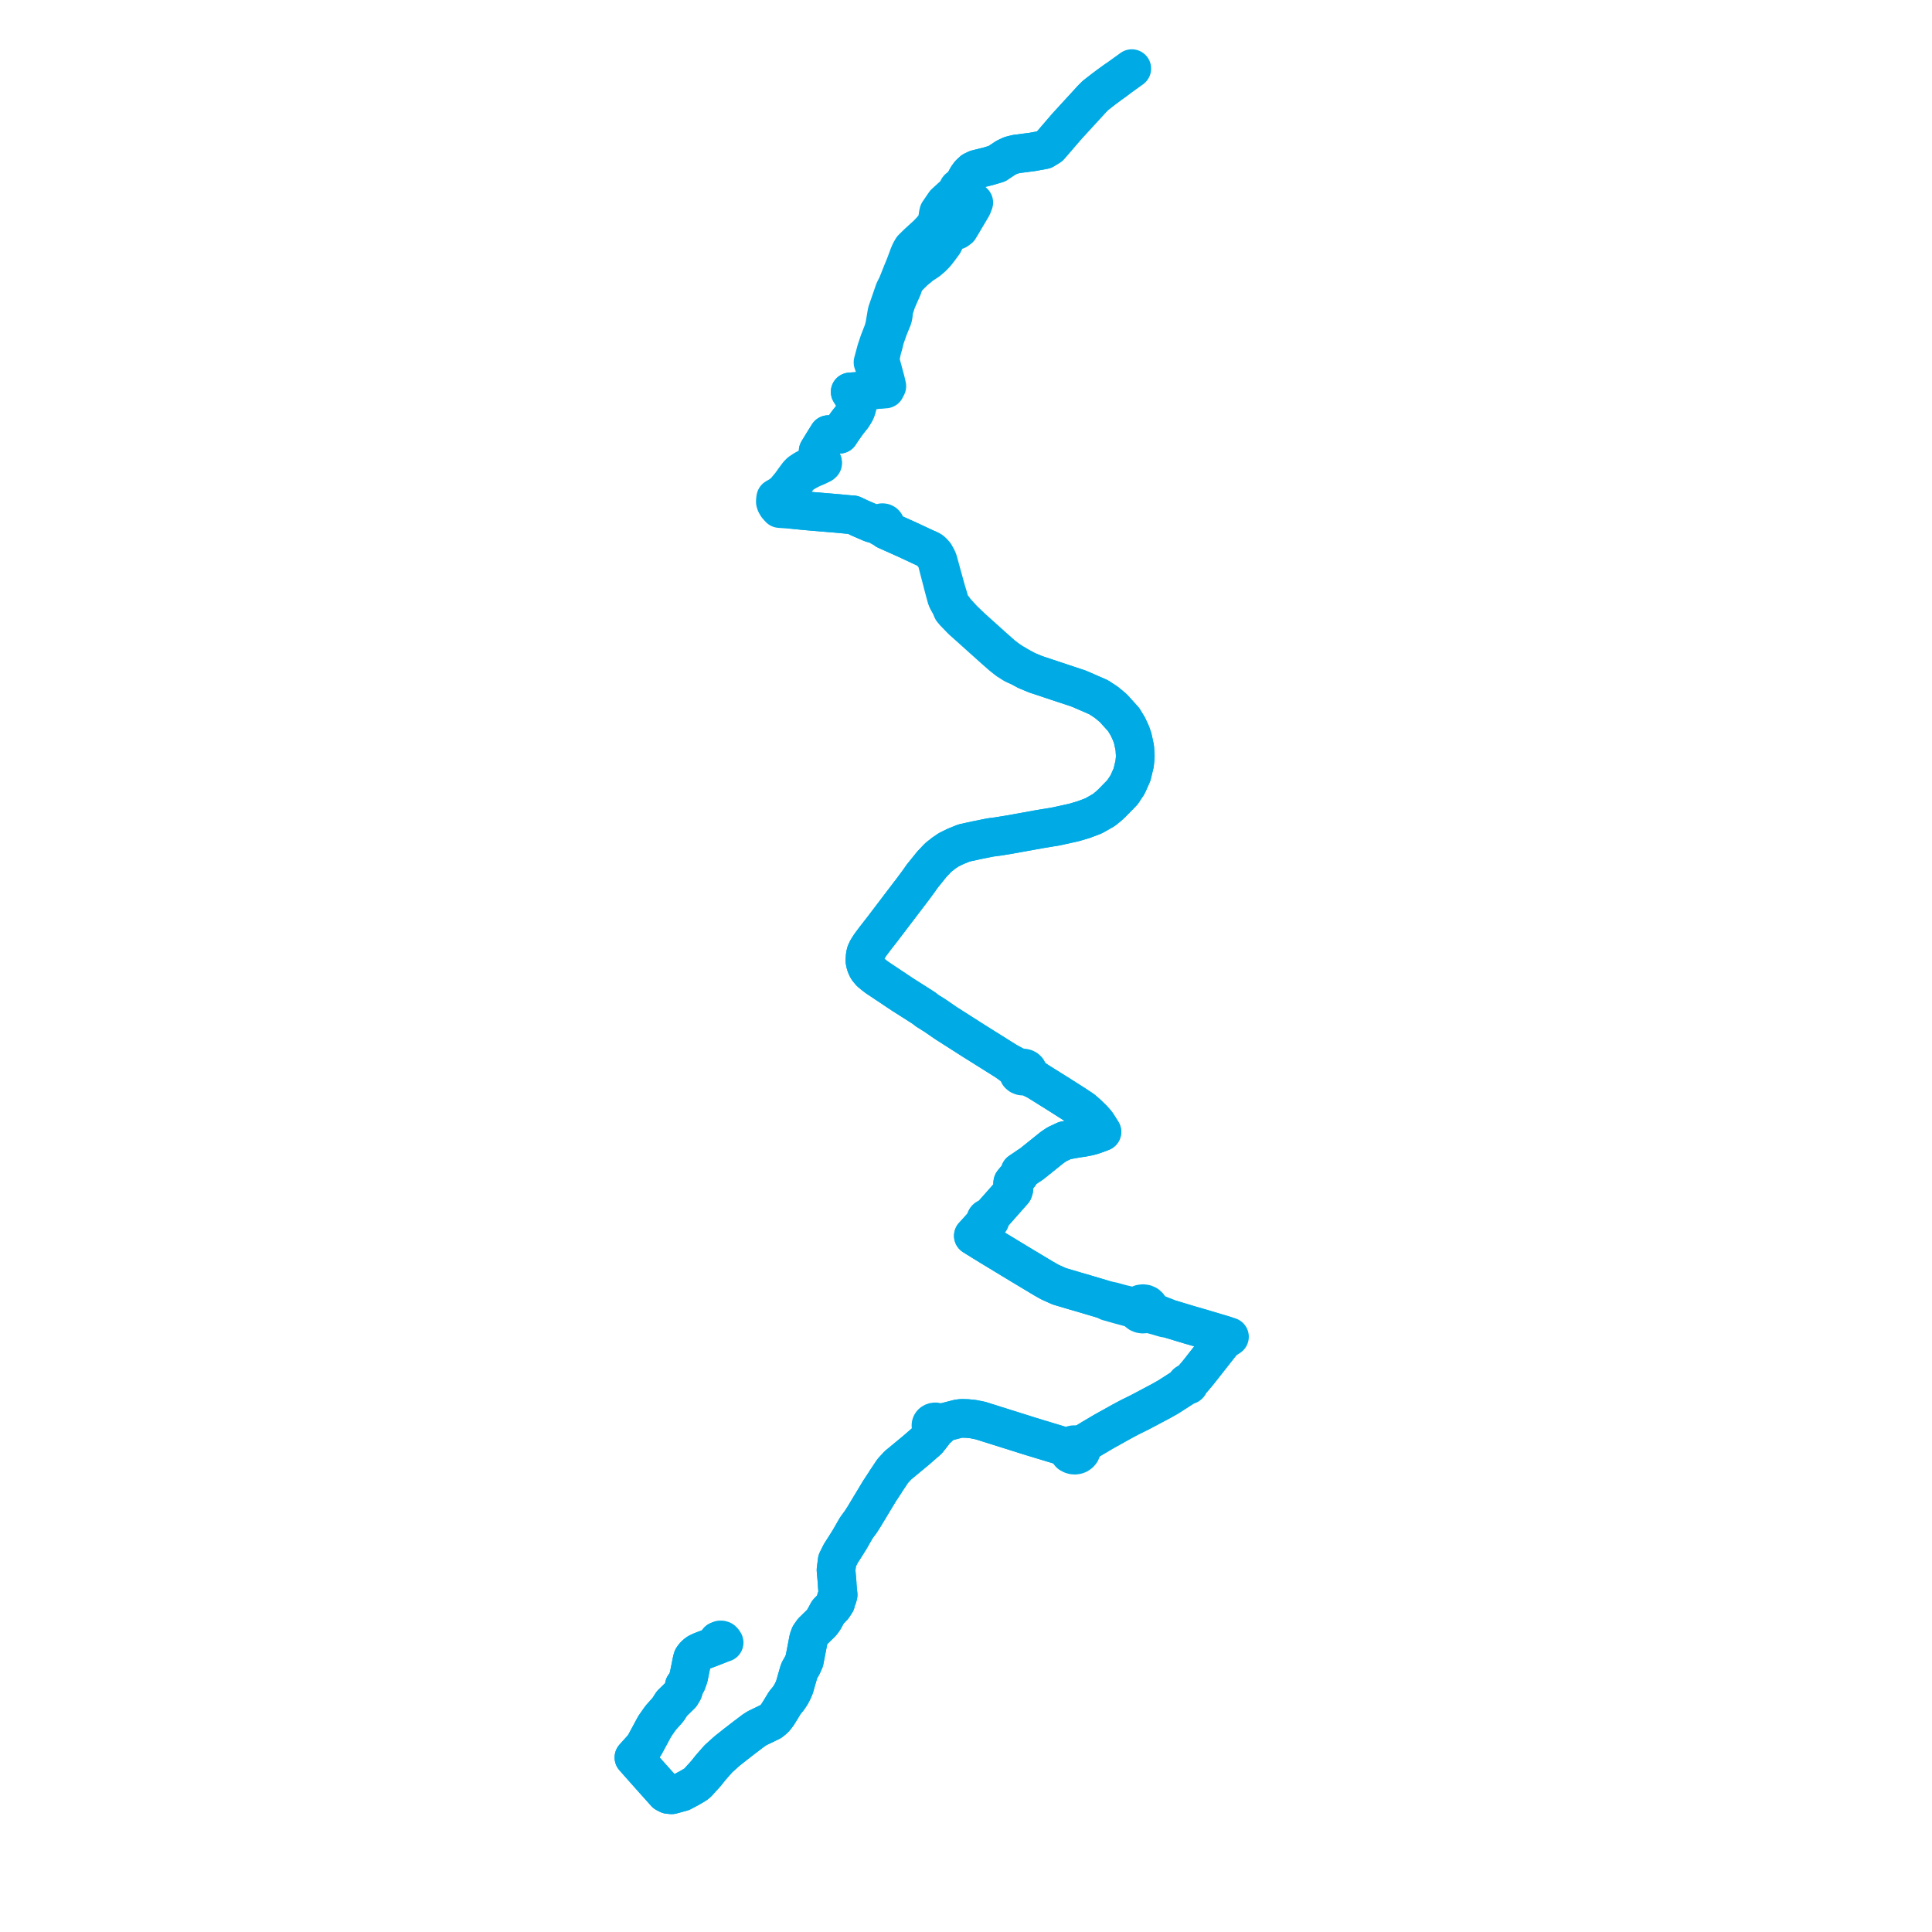     
<svg width="563.279" height="563.279" version="1.1"
     xmlns="http://www.w3.org/2000/svg">

  <title>Plan de ligne</title>
  <desc>Du 0000-00-00 au 9999-01-01</desc>

<path d='M 209.37 478.403 L 209.268 478.731 L 209.297 479.552 L 208.689 479.793 L 206.713 480.563 L 206.382 480.685 L 205.462 481.024 L 204.334 481.469 L 203.443 481.903 L 202.876 482.32 L 202.314 482.906 L 201.953 483.419 L 201.773 484.007 L 201.226 486.719 L 200.774 488.957 L 200.214 490.519 L 199.759 491.213 L 199.491 491.516 L 199.471 492.129 L 199.157 493.054 L 198.529 494.098 L 195.879 496.682 L 194.759 498.439 L 193.274 500.103 L 192.724 500.72 L 192.287 501.297 L 191.935 501.804 L 190.882 503.32 L 190.311 504.38 L 187.921 508.815 L 187.334 509.592 L 185.804 511.298 L 184.815 512.4 L 186.112 513.862 L 189.004 517.125 L 194.041 522.761 L 194.874 523.189 L 195.821 523.279 L 198.314 522.599 L 198.792 522.469 L 200.923 521.34 L 202.797 520.24 L 203.366 519.783 L 204.731 518.271 L 205.271 517.678 L 205.811 517.086 L 206.145 516.667 L 207.217 515.324 L 209.457 512.772 L 211.974 510.511 L 214.48 508.523 L 216.315 507.105 L 217.034 506.55 L 219.794 504.464 L 220.749 503.856 L 224.754 501.919 L 225.171 501.58 L 225.589 501.239 L 226.11 500.691 L 226.723 499.864 L 227.669 498.346 L 228.832 496.425 L 229.789 495.273 L 230.584 494.109 L 231.259 492.784 L 231.659 491.815 L 232.883 487.527 L 233.07 487.035 L 233.177 486.826 L 233.886 485.584 L 234.518 484.175 L 234.891 482.245 L 235.738 477.849 L 236.135 476.772 L 236.921 475.655 L 239.525 473.104 L 240.122 472.296 L 240.566 471.509 L 241.377 470.006 L 241.599 469.775 L 242.878 468.44 L 243.199 467.954 L 243.669 467.241 L 243.789 466.114 L 244.175 465.667 L 244.363 464.957 L 244.254 464.135 L 244.104 462.254 L 244.069 461.488 L 243.741 457.705 L 244.089 455.005 L 245.117 452.947 L 246.109 451.402 L 247.745 448.807 L 248.52 447.441 L 249.574 445.603 L 250.09 444.863 L 250.847 443.862 L 251.896 442.233 L 256.407 434.744 L 258.057 432.24 L 258.189 432.004 L 260.267 428.878 L 261.797 427.212 L 264.013 425.386 L 265.158 424.437 L 267.156 422.783 L 270.458 419.901 L 270.823 419.44 L 272.025 417.922 L 272.531 416.582 L 272.675 416.588 L 272.919 416.569 L 273.154 416.511 L 273.371 416.416 L 273.561 416.289 L 273.717 416.134 L 273.833 415.957 L 273.904 415.765 L 273.913 415.721 L 273.928 415.566 L 273.904 415.366 L 273.832 415.174 L 273.818 415.146 L 274.799 414.837 L 276.28 414.447 L 279.379 413.642 L 280.436 413.524 L 281.952 413.569 L 283.74 413.748 L 285.907 414.19 L 293.712 416.647 L 296.982 417.676 L 297.398 417.807 L 300.581 418.809 L 309.151 421.407 L 310.071 421.703 L 310.505 421.965 L 310.938 422.227 L 311.442 422.595 L 311.476 423.04 L 311.632 423.405 L 311.951 423.808 L 312.468 424.092 L 312.909 424.22 L 313.401 424.256 L 313.927 424.175 L 314.323 424.021 L 314.774 423.696 L 315.107 423.299 L 315.288 422.821 L 315.223 422.268 L 315.132 422.043 L 315.333 421.742 L 316.047 420.815 L 316.989 420.244 L 318.541 419.304 L 321.768 417.397 L 326.643 414.68 L 327.428 414.25 L 329.129 413.342 L 329.419 413.188 L 331.154 412.332 L 332.251 411.792 L 332.76 411.519 L 333.891 410.928 L 334.654 410.523 L 338.596 408.43 L 340.422 407.393 L 340.687 407.242 L 344.314 404.914 L 344.434 404.837 L 345.619 404.04 L 345.957 403.73 L 346.018 403.786 L 346.165 403.843 L 346.327 403.849 L 346.488 403.807 L 346.598 403.714 L 346.666 403.594 L 346.668 403.445 L 346.591 403.31 L 346.518 403.266 L 347.04 402.8 L 347.212 402.614 L 348.007 401.752 L 349.398 400.099 L 351.552 397.358 L 356.578 390.962 L 357.823 390.157 L 358.463 389.738 L 357.623 389.471 L 356.921 389.259 L 355.718 388.897 L 353.997 388.384 L 353.567 388.256 L 349.655 387.092 L 348.548 386.772 L 346.599 386.21 L 340.282 384.303 L 339.898 384.076 L 339.617 383.932 L 338.933 383.696 L 337.492 383.103 L 336.258 382.536 L 335.791 382.243 L 335.42 381.949 L 335.111 381.605 L 335.035 381.175 L 334.813 380.779 L 334.401 380.409 L 333.864 380.168 L 333.26 380.082 L 332.602 380.163 L 332.237 380.335 L 332.157 380.367 L 331.741 380.703 L 330.816 380.797 L 329.295 380.708 L 326.842 380.129 L 324.389 379.447 L 322.546 379.088 L 321.871 378.881 L 320.825 378.56 L 320.732 378.531 L 319.444 378.15 L 318.94 378 L 316.51 377.281 L 314.934 376.815 L 313.222 376.323 L 312.774 376.19 L 308.824 375.016 L 306.125 373.806 L 304.271 372.759 L 302.153 371.485 L 299.271 369.752 L 298.53 369.308 L 297.521 368.703 L 288.744 363.381 L 286.578 362.053 L 284.797 360.943 L 283.776 360.306 L 284.41 359.617 L 284.949 359.033 L 287.304 356.382 L 287.553 356.122 L 287.635 356.037 L 287.813 356.116 L 288.013 356.146 L 288.214 356.125 L 288.397 356.053 L 288.543 355.938 L 288.635 355.801 L 288.673 355.65 L 288.655 355.494 L 288.582 355.351 L 288.429 355.207 L 288.54 355.068 L 288.969 354.531 L 289.445 353.983 L 292.075 351.017 L 295.421 347.224 L 295.473 347.067 L 295.579 346.749 L 295.448 346.187 L 295.324 345.696 L 295.228 345.114 L 295.273 344.8 L 295.434 344.602 L 295.617 344.37 L 296.501 343.323 L 297.044 342.729 L 297.275 342.394 L 297.42 341.993 L 297.382 341.636 L 297.535 341.533 L 298.206 341.081 L 299.887 339.934 L 300.806 339.33 L 302.195 338.215 L 304.623 336.265 L 306.752 334.554 L 308.149 333.609 L 310.468 332.518 L 313.97 331.892 L 315.652 331.647 L 317.34 331.319 L 318.18 331.099 L 318.861 330.889 L 320.469 330.307 L 320.827 330.167 L 321.268 329.995 L 320.282 328.418 L 319.635 327.452 L 318.604 326.285 L 317.049 324.776 L 315.625 323.532 L 313.285 321.978 L 308.752 319.093 L 302.435 315.144 L 301.772 314.646 L 301.314 314.311 L 300.878 314.004 L 300.537 313.722 L 300.071 313.222 L 299.875 312.941 L 299.721 312.53 L 299.657 312.211 L 299.486 311.913 L 299.221 311.666 L 298.863 311.479 L 298.378 311.379 L 297.888 311.416 L 297.2 311.305 L 296.893 311.175 L 296.523 311.041 L 295.799 310.683 L 294.751 310.124 L 293.357 309.399 L 291.141 308 L 287.166 305.51 L 283.671 303.32 L 275.778 298.281 L 272.596 296.091 L 270.492 294.773 L 270.204 294.581 L 269.353 293.896 L 269.271 293.852 L 267.994 293.034 L 263.157 289.96 L 255.719 284.998 L 254.794 284.291 L 253.776 283.446 L 253.018 282.533 L 252.671 281.911 L 252.421 281.241 L 252.347 281.042 L 252.154 280.098 L 252.196 279.467 L 252.254 278.577 L 252.461 277.734 L 252.88 276.827 L 253.728 275.496 L 255.052 273.73 L 257.346 270.784 L 259.977 267.322 L 260.908 266.098 L 263.351 262.883 L 266.1 259.28 L 267.903 256.843 L 268.041 256.646 L 268.446 256.066 L 268.898 255.419 L 270.201 253.813 L 271.681 251.969 L 273.547 250.004 L 273.855 249.76 L 275.121 248.758 L 276.608 247.745 L 278.663 246.745 L 281.047 245.777 L 284.558 245.007 L 288.755 244.159 L 290.828 243.893 L 294.268 243.335 L 303.421 241.682 L 308.012 240.924 L 313.146 239.788 L 315.974 238.951 L 318.841 237.861 L 321.844 236.156 L 323.103 235.13 L 324.149 234.181 L 327.266 230.982 L 328.759 228.723 L 330.039 225.847 L 330.796 222.719 L 331.009 220.576 L 330.844 218.008 L 330.251 215.268 L 329.765 213.848 L 328.83 211.812 L 327.593 209.782 L 324.57 206.436 L 322.581 204.784 L 320.312 203.285 L 314.527 200.771 L 308.029 198.613 L 303.172 196.989 L 302 196.608 L 299.296 195.482 L 297.292 194.404 L 295.994 193.584 L 295.382 193.25 L 294.541 192.694 L 293.985 192.325 L 293.65 192.07 L 292.362 191.095 L 290.136 189.137 L 283.429 183.108 L 280.877 180.676 L 279.305 178.959 L 278.433 177.976 L 277.997 177.344 L 277.286 176.819 L 276.865 176.006 L 276.745 175.086 L 276.551 174.352 L 275.817 171.941 L 274.568 167.398 L 274.163 165.924 L 273.968 165.213 L 273.485 163.458 L 273.15 162.707 L 272.564 161.65 L 271.866 160.876 L 271.456 160.536 L 271.268 160.436 L 270.926 160.255 L 270.326 160.022 L 270.263 159.997 L 269 159.423 L 268.121 159.011 L 267.854 158.887 L 264.526 157.331 L 258.37 154.576 L 257.59 153.731 L 257.873 153.589 L 258.107 153.289 L 258.146 153.032 L 258.07 152.786 L 257.88 152.569 L 257.595 152.423 L 257.251 152.379 L 256.931 152.442 L 256.661 152.6 L 256.595 152.665 L 256.447 152.942 L 255.99 152.903 L 255.5 152.838 L 254.849 152.724 L 254.1 152.526 L 250.616 151.018 L 249.92 150.674 L 248.673 150.095 L 247.288 149.997 L 244.393 149.721 L 237.262 149.124 L 234.991 148.928 L 231.566 148.592 L 229.66 147.984 L 229.146 146.866 L 229.064 146.345 L 229.052 145.918 L 229.047 145.775 L 228.924 144.793 L 229.581 143.789 L 230.523 142.352 L 231.063 141.512 L 232.904 139.016 L 233.608 138.366 L 234.652 137.674 L 235.605 137.157 L 236.455 136.694 L 238.008 136.046 L 239.583 135.291 L 239.854 135.036 L 239.794 134.76 L 239.618 134.419 L 238.878 132.985 L 238.577 132.223 L 238.528 131.522 L 239.961 129.174 L 241.233 127.136 L 241.5 126.708 L 242.198 126.687 L 244.749 126.609 L 245.029 126.183 L 245.466 125.517 L 246.799 123.605 L 247.213 123.05 L 247.503 122.686 L 248.536 121.393 L 249.279 120.18 L 249.532 119.659 L 249.804 118.839 L 249.866 118.571 L 249.878 117.791 L 249.759 117.3 L 249.589 116.87 L 249.357 116.437 L 248.631 115.46 L 248.559 115.344 L 247.87 114.254 L 249.686 114.131 L 249.851 114.12 L 251.294 113.998 L 253.549 113.825 L 256.315 113.521 L 256.462 113.492 L 257.312 113.488 L 257.792 113.432 L 258.143 113.415 L 258.458 112.797 L 258.561 112.596 L 258.462 112.177 L 258.159 110.864 L 257.262 107.552 L 256.629 105.214 L 256.602 104.697 L 256.942 102.908 L 257.072 102.306 L 257.198 101.748 L 257.555 100.543 L 258.036 98.576 L 258.681 96.74 L 258.822 96.333 L 258.973 95.902 L 259.905 93.589 L 260.249 92.768 L 260.433 91.947 L 260.513 91.248 L 260.542 90.986 L 260.631 90.202 L 260.719 89.937 L 261.469 87.681 L 262.097 86.256 L 262.308 85.777 L 263.151 83.862 L 263.595 82.568 L 264.278 81.373 L 264.371 81.211 L 266.521 79.065 L 266.675 78.932 L 267.19 78.506 L 268.654 77.291 L 270.501 76.084 L 271.709 75.066 L 272.721 74.036 L 273.69 72.815 L 275.1 70.911 L 276.593 67.785 L 277.075 67.197 L 277.58 67.247 L 278.391 67.205 L 278.976 67.129 L 279.643 66.635 L 280.275 65.599 L 280.805 64.703 L 282.572 61.72 L 283.475 60.18 L 283.912 59.044 L 280.786 56.019 L 280.541 55.682 L 280.328 55.543 L 280.413 55.461 L 280.469 55.376 L 280.503 55.285 L 280.514 55.19 L 280.503 55.094 L 280.469 55.003 L 280.413 54.919 L 280.338 54.845 L 280.583 54.706 L 280.923 54.25 L 281.376 52.862 L 282.056 51.609 L 282.704 50.721 L 283.63 49.851 L 284.696 49.336 L 288.259 48.443 L 290.213 47.86 L 290.636 47.733 L 293.263 45.982 L 294.724 45.296 L 296.291 44.9 L 300.937 44.301 L 304.382 43.669 L 305.064 43.247 L 306.036 42.646 L 306.648 41.94 L 307.327 41.156 L 311.017 36.864 L 318.493 28.71 L 319.427 27.792 L 320.967 26.591 L 321.636 26.069 L 323.48 24.692 L 329.983 20' fill='transparent' stroke='#00abe5' stroke-linecap='round' stroke-linejoin='round' stroke-width='11.266'/><path d='M 325.243 23.42 L 323.48 24.692 L 321.636 26.069 L 319.427 27.792 L 318.493 28.71 L 311.017 36.864 L 308.739 39.514 L 307.327 41.156 L 306.036 42.646 L 305.064 43.247 L 304.382 43.669 L 300.937 44.301 L 296.291 44.9 L 294.724 45.296 L 293.263 45.982 L 291.16 47.384 L 290.636 47.733 L 290.213 47.86 L 288.259 48.443 L 284.696 49.336 L 283.63 49.851 L 282.704 50.721 L 282.056 51.609 L 281.971 51.764 L 281.376 52.862 L 280.923 54.25 L 280.583 54.706 L 280.338 54.845 L 280.248 54.784 L 280.144 54.739 L 280.032 54.711 L 279.915 54.702 L 279.798 54.711 L 279.686 54.739 L 279.561 54.796 L 279.491 54.845 L 279.417 54.919 L 279.361 55.003 L 279.327 55.094 L 279.316 55.19 L 279.327 55.285 L 279.361 55.376 L 279.417 55.461 L 279.079 55.887 L 278.416 56.559 L 275.492 59.228 L 274.877 60.125 L 273.678 61.876 L 273.531 62.537 L 273.433 63.237 L 273.294 64.091 L 273.157 64.935 L 272.645 65.628 L 272.304 66.251 L 271.903 66.665 L 271.519 67.125 L 270.425 68.285 L 267.45 71.007 L 265.978 72.457 L 265.416 73.426 L 264.983 74.428 L 263.94 77.241 L 262.942 79.69 L 262.891 79.816 L 262.57 80.621 L 261.96 82.161 L 261.561 83.171 L 261.248 83.761 L 260.749 84.77 L 259.596 88.108 L 258.81 90.385 L 258.606 90.955 L 257.94 94.893 L 257.657 95.998 L 257.447 96.687 L 257.144 97.451 L 256.351 99.48 L 255.488 102.05 L 254.522 105.644 L 254.759 106.298 L 255.387 108.012 L 256.996 112.403 L 257.159 112.849 L 256.462 113.492 L 256.315 113.521 L 253.549 113.825 L 251.294 113.998 L 249.851 114.12 L 249.686 114.131 L 247.87 114.254 L 248.559 115.344 L 248.631 115.46 L 249.357 116.437 L 249.589 116.87 L 249.759 117.3 L 249.878 117.791 L 249.866 118.571 L 249.804 118.839 L 249.532 119.659 L 249.279 120.18 L 248.536 121.393 L 247.503 122.686 L 247.213 123.05 L 246.799 123.605 L 245.466 125.517 L 245.029 126.183 L 244.749 126.609 L 242.198 126.687 L 241.5 126.708 L 241.233 127.136 L 239.961 129.174 L 238.528 131.522 L 238.577 132.223 L 238.878 132.985 L 239.618 134.419 L 239.794 134.76 L 238.399 135.219 L 236.206 136.017 L 235.16 136.559 L 234.51 136.904 L 234.108 137.171 L 233.316 137.697 L 232.74 138.265 L 232.284 138.876 L 231.666 139.704 L 230.512 141.318 L 228.645 143.549 L 227.313 144.524 L 226.159 145.184 L 226.074 145.706 L 226.049 146.332 L 226.216 146.832 L 226.573 147.449 L 227.31 148.274 L 229.948 148.471 L 231.566 148.592 L 234.991 148.928 L 237.262 149.124 L 244.393 149.721 L 247.288 149.997 L 248.673 150.095 L 249.92 150.674 L 250.616 151.018 L 254.1 152.526 L 254.849 152.724 L 255.5 152.838 L 255.99 152.903 L 256.447 152.942 L 256.431 153.082 L 256.482 153.314 L 256.668 153.559 L 256.917 153.707 L 257.251 153.775 L 257.59 153.731 L 258.37 154.576 L 264.526 157.331 L 267.854 158.887 L 268.121 159.011 L 269 159.423 L 270.263 159.997 L 270.326 160.022 L 271.062 160.617 L 271.185 160.717 L 271.64 161.18 L 272.343 162.055 L 272.799 162.742 L 273.15 163.557 L 273.447 164.741 L 273.585 165.291 L 273.765 165.983 L 274.169 167.536 L 275.348 172.065 L 275.999 174.44 L 276.366 175.216 L 276.865 176.006 L 277.286 176.819 L 277.639 177.795 L 278.261 178.538 L 278.599 178.887 L 280.473 180.82 L 280.625 180.956 L 283.206 183.266 L 285.846 185.636 L 286.822 186.512 L 289.894 189.27 L 292.138 191.238 L 293.445 192.27 L 293.753 192.514 L 295.19 193.433 L 295.819 193.792 L 297.292 194.404 L 298.402 195.001 L 299.296 195.482 L 302 196.608 L 303.172 196.989 L 308.029 198.613 L 314.527 200.771 L 320.312 203.285 L 322.581 204.784 L 324.57 206.436 L 326.259 208.305 L 327.593 209.782 L 328.83 211.812 L 329.765 213.848 L 330.251 215.268 L 330.844 218.008 L 331.009 220.576 L 330.796 222.719 L 330.039 225.847 L 328.931 228.336 L 328.759 228.723 L 327.266 230.982 L 324.149 234.181 L 323.103 235.13 L 321.844 236.156 L 318.841 237.861 L 315.974 238.951 L 313.146 239.788 L 308.012 240.924 L 303.421 241.682 L 302.772 241.799 L 294.268 243.335 L 290.828 243.893 L 288.755 244.159 L 284.558 245.007 L 281.047 245.777 L 278.663 246.745 L 276.608 247.745 L 275.121 248.758 L 273.855 249.76 L 273.547 250.004 L 271.681 251.969 L 270.201 253.813 L 268.898 255.419 L 268.446 256.066 L 268.041 256.646 L 267.903 256.843 L 266.1 259.28 L 263.351 262.883 L 262.551 263.936 L 260.908 266.098 L 259.977 267.322 L 257.346 270.784 L 255.052 273.73 L 253.728 275.496 L 252.88 276.827 L 252.461 277.734 L 252.254 278.577 L 252.196 279.467 L 252.154 280.098 L 252.347 281.042 L 252.421 281.241 L 252.671 281.911 L 253.018 282.533 L 253.776 283.446 L 254.794 284.291 L 255.719 284.998 L 263.157 289.96 L 267.994 293.034 L 269.271 293.852 L 269.353 293.896 L 270.204 294.581 L 270.492 294.773 L 272.596 296.091 L 275.778 298.281 L 283.671 303.32 L 287.166 305.51 L 291.141 308 L 293.357 309.399 L 294.631 310.347 L 295.266 310.839 L 295.761 311.181 L 296.199 311.546 L 296.415 311.738 L 296.59 311.95 L 296.732 312.186 L 296.819 312.457 L 296.827 312.598 L 296.837 312.776 L 297.06 313.222 L 297.41 313.518 L 297.874 313.702 L 298.316 313.746 L 298.769 313.674 L 299.343 313.804 L 299.848 313.968 L 300.388 314.177 L 301.082 314.507 L 301.728 314.809 L 302.435 315.144 L 308.752 319.093 L 313.285 321.978 L 315.625 323.532 L 317.049 324.776 L 318.604 326.285 L 319.635 327.452 L 320.282 328.418 L 321.268 329.995 L 320.827 330.167 L 320.469 330.307 L 318.861 330.889 L 318.18 331.099 L 317.34 331.319 L 315.652 331.647 L 313.97 331.892 L 310.468 332.518 L 308.149 333.609 L 306.752 334.554 L 304.623 336.265 L 300.806 339.33 L 299.887 339.934 L 298.206 341.081 L 297.535 341.533 L 297.382 341.636 L 297.42 341.993 L 297.275 342.394 L 297.044 342.729 L 296.501 343.323 L 295.617 344.37 L 295.434 344.602 L 295.273 344.8 L 295.228 345.114 L 295.324 345.696 L 295.448 346.187 L 295.579 346.749 L 295.473 347.067 L 295.421 347.224 L 292.075 351.017 L 289.445 353.983 L 288.969 354.531 L 288.54 355.068 L 288.429 355.207 L 288.292 355.141 L 288.097 355.098 L 287.896 355.107 L 287.707 355.165 L 287.545 355.274 L 287.434 355.419 L 287.386 355.585 L 287.406 355.756 L 287.492 355.912 L 287.635 356.037 L 287.553 356.122 L 287.304 356.382 L 284.949 359.033 L 284.41 359.617 L 283.776 360.306 L 284.797 360.943 L 286.578 362.053 L 288.744 363.381 L 297.521 368.703 L 298.53 369.308 L 299.271 369.752 L 302.153 371.485 L 304.271 372.759 L 306.125 373.806 L 308.824 375.016 L 312.774 376.19 L 313.222 376.323 L 314.934 376.815 L 316.51 377.281 L 318.94 378 L 319.444 378.15 L 320.732 378.531 L 320.825 378.56 L 321.871 378.881 L 322.546 379.088 L 323.048 379.464 L 326.531 380.447 L 330.014 381.389 L 331.399 381.825 L 331.542 382.226 L 331.812 382.58 L 332.191 382.86 L 332.649 383.047 L 333.151 383.124 L 333.66 383.088 L 334.138 382.94 L 334.826 382.972 L 335.77 383.197 L 337.271 383.597 L 338.674 384.021 L 339.564 384.271 L 339.877 384.289 L 340.282 384.303 L 346.599 386.21 L 348.548 386.772 L 349.655 387.092 L 353.567 388.256 L 353.997 388.384 L 355.718 388.897 L 356.921 389.259 L 356.794 389.845 L 356.578 390.962 L 353.858 394.424 L 351.552 397.358 L 349.398 400.099 L 348.007 401.752 L 347.212 402.614 L 347.04 402.8 L 346.518 403.266 L 346.45 403.215 L 346.273 403.179 L 346.072 403.217 L 345.987 403.278 L 345.919 403.331 L 345.852 403.49 L 345.888 403.655 L 345.957 403.73 L 345.619 404.04 L 344.434 404.837 L 344.314 404.914 L 341.803 406.526 L 340.687 407.242 L 340.422 407.393 L 338.596 408.43 L 334.654 410.523 L 333.891 410.928 L 332.76 411.519 L 332.251 411.792 L 331.154 412.332 L 329.419 413.188 L 329.129 413.342 L 327.428 414.25 L 326.643 414.68 L 321.768 417.397 L 318.541 419.304 L 316.989 420.244 L 316.047 420.815 L 314.305 421.363 L 313.504 421.191 L 312.99 421.207 L 312.569 421.311 L 312.257 421.452 L 311.916 421.695 L 311.103 421.784 L 310.071 421.703 L 309.151 421.407 L 300.581 418.809 L 297.398 417.807 L 296.982 417.676 L 293.712 416.647 L 290.792 415.728 L 285.907 414.19 L 283.74 413.748 L 281.952 413.569 L 280.436 413.524 L 279.379 413.642 L 276.28 414.447 L 274.799 414.837 L 273.818 415.146 L 273.717 414.998 L 273.561 414.843 L 273.371 414.716 L 273.154 414.622 L 272.919 414.563 L 272.675 414.544 L 272.43 414.563 L 272.195 414.622 L 271.979 414.716 L 271.789 414.843 L 271.633 414.998 L 271.517 415.175 L 271.446 415.366 L 271.421 415.566 L 271.432 415.699 L 271.446 415.765 L 271.517 415.957 L 271.56 416.023 L 271.633 416.134 L 271.789 416.289 L 271.979 416.416 L 272.195 416.511 L 272.43 416.569 L 272.531 416.582 L 272.025 417.922 L 270.823 419.44 L 270.458 419.901 L 267.156 422.783 L 265.158 424.437 L 264.013 425.386 L 261.797 427.212 L 260.267 428.878 L 258.189 432.004 L 258.057 432.24 L 256.407 434.744 L 251.896 442.233 L 251.504 442.842 L 250.847 443.862 L 250.09 444.863 L 249.574 445.603 L 248.52 447.441 L 247.745 448.807 L 246.109 451.402 L 245.117 452.947 L 244.089 455.005 L 243.741 457.705 L 244.069 461.488 L 244.104 462.254 L 244.254 464.135 L 244.363 464.957 L 244.175 465.667 L 243.789 466.114 L 243.669 467.241 L 243.199 467.954 L 242.878 468.44 L 241.599 469.775 L 241.377 470.006 L 240.566 471.509 L 240.122 472.296 L 239.525 473.104 L 236.921 475.655 L 236.135 476.772 L 235.738 477.849 L 234.891 482.245 L 234.518 484.175 L 233.886 485.584 L 233.177 486.826 L 233.07 487.035 L 232.883 487.527 L 231.659 491.815 L 231.259 492.784 L 230.584 494.109 L 229.789 495.273 L 228.832 496.425 L 227.669 498.346 L 226.723 499.864 L 226.11 500.691 L 225.589 501.239 L 225.171 501.58 L 224.754 501.919 L 220.749 503.856 L 219.794 504.464 L 217.034 506.55 L 214.48 508.523 L 211.974 510.511 L 209.457 512.772 L 207.217 515.324 L 206.145 516.667 L 205.811 517.086 L 205.271 517.678 L 204.731 518.271 L 203.366 519.783 L 202.797 520.24 L 200.923 521.34 L 199.923 521.869 L 198.792 522.469 L 198.314 522.599 L 195.821 523.279 L 194.874 523.189 L 194.041 522.761 L 189.004 517.125 L 186.112 513.862 L 184.815 512.4 L 185.804 511.298 L 186.878 510.1 L 187.334 509.592 L 187.921 508.815 L 190.311 504.38 L 190.882 503.32 L 191.935 501.804 L 192.287 501.297 L 192.724 500.72 L 193.274 500.103 L 194.759 498.439 L 195.879 496.682 L 198.529 494.098 L 199.157 493.054 L 199.471 492.129 L 199.491 491.516 L 199.759 491.213 L 200.214 490.519 L 200.774 488.957 L 201.773 484.007 L 201.953 483.419 L 202.314 482.906 L 202.876 482.32 L 203.443 481.903 L 204.334 481.469 L 205.462 481.024 L 206.382 480.685 L 206.713 480.563 L 208.689 479.793 L 209.297 479.552 L 210.206 479.224 L 211.125 478.9 L 210.849 478.489 L 210.573 478.214 L 210.294 478.125 L 210.014 478.12 L 209.37 478.403' fill='transparent' stroke='#00abe5' stroke-linecap='round' stroke-linejoin='round' stroke-width='11.266'/>
</svg>
